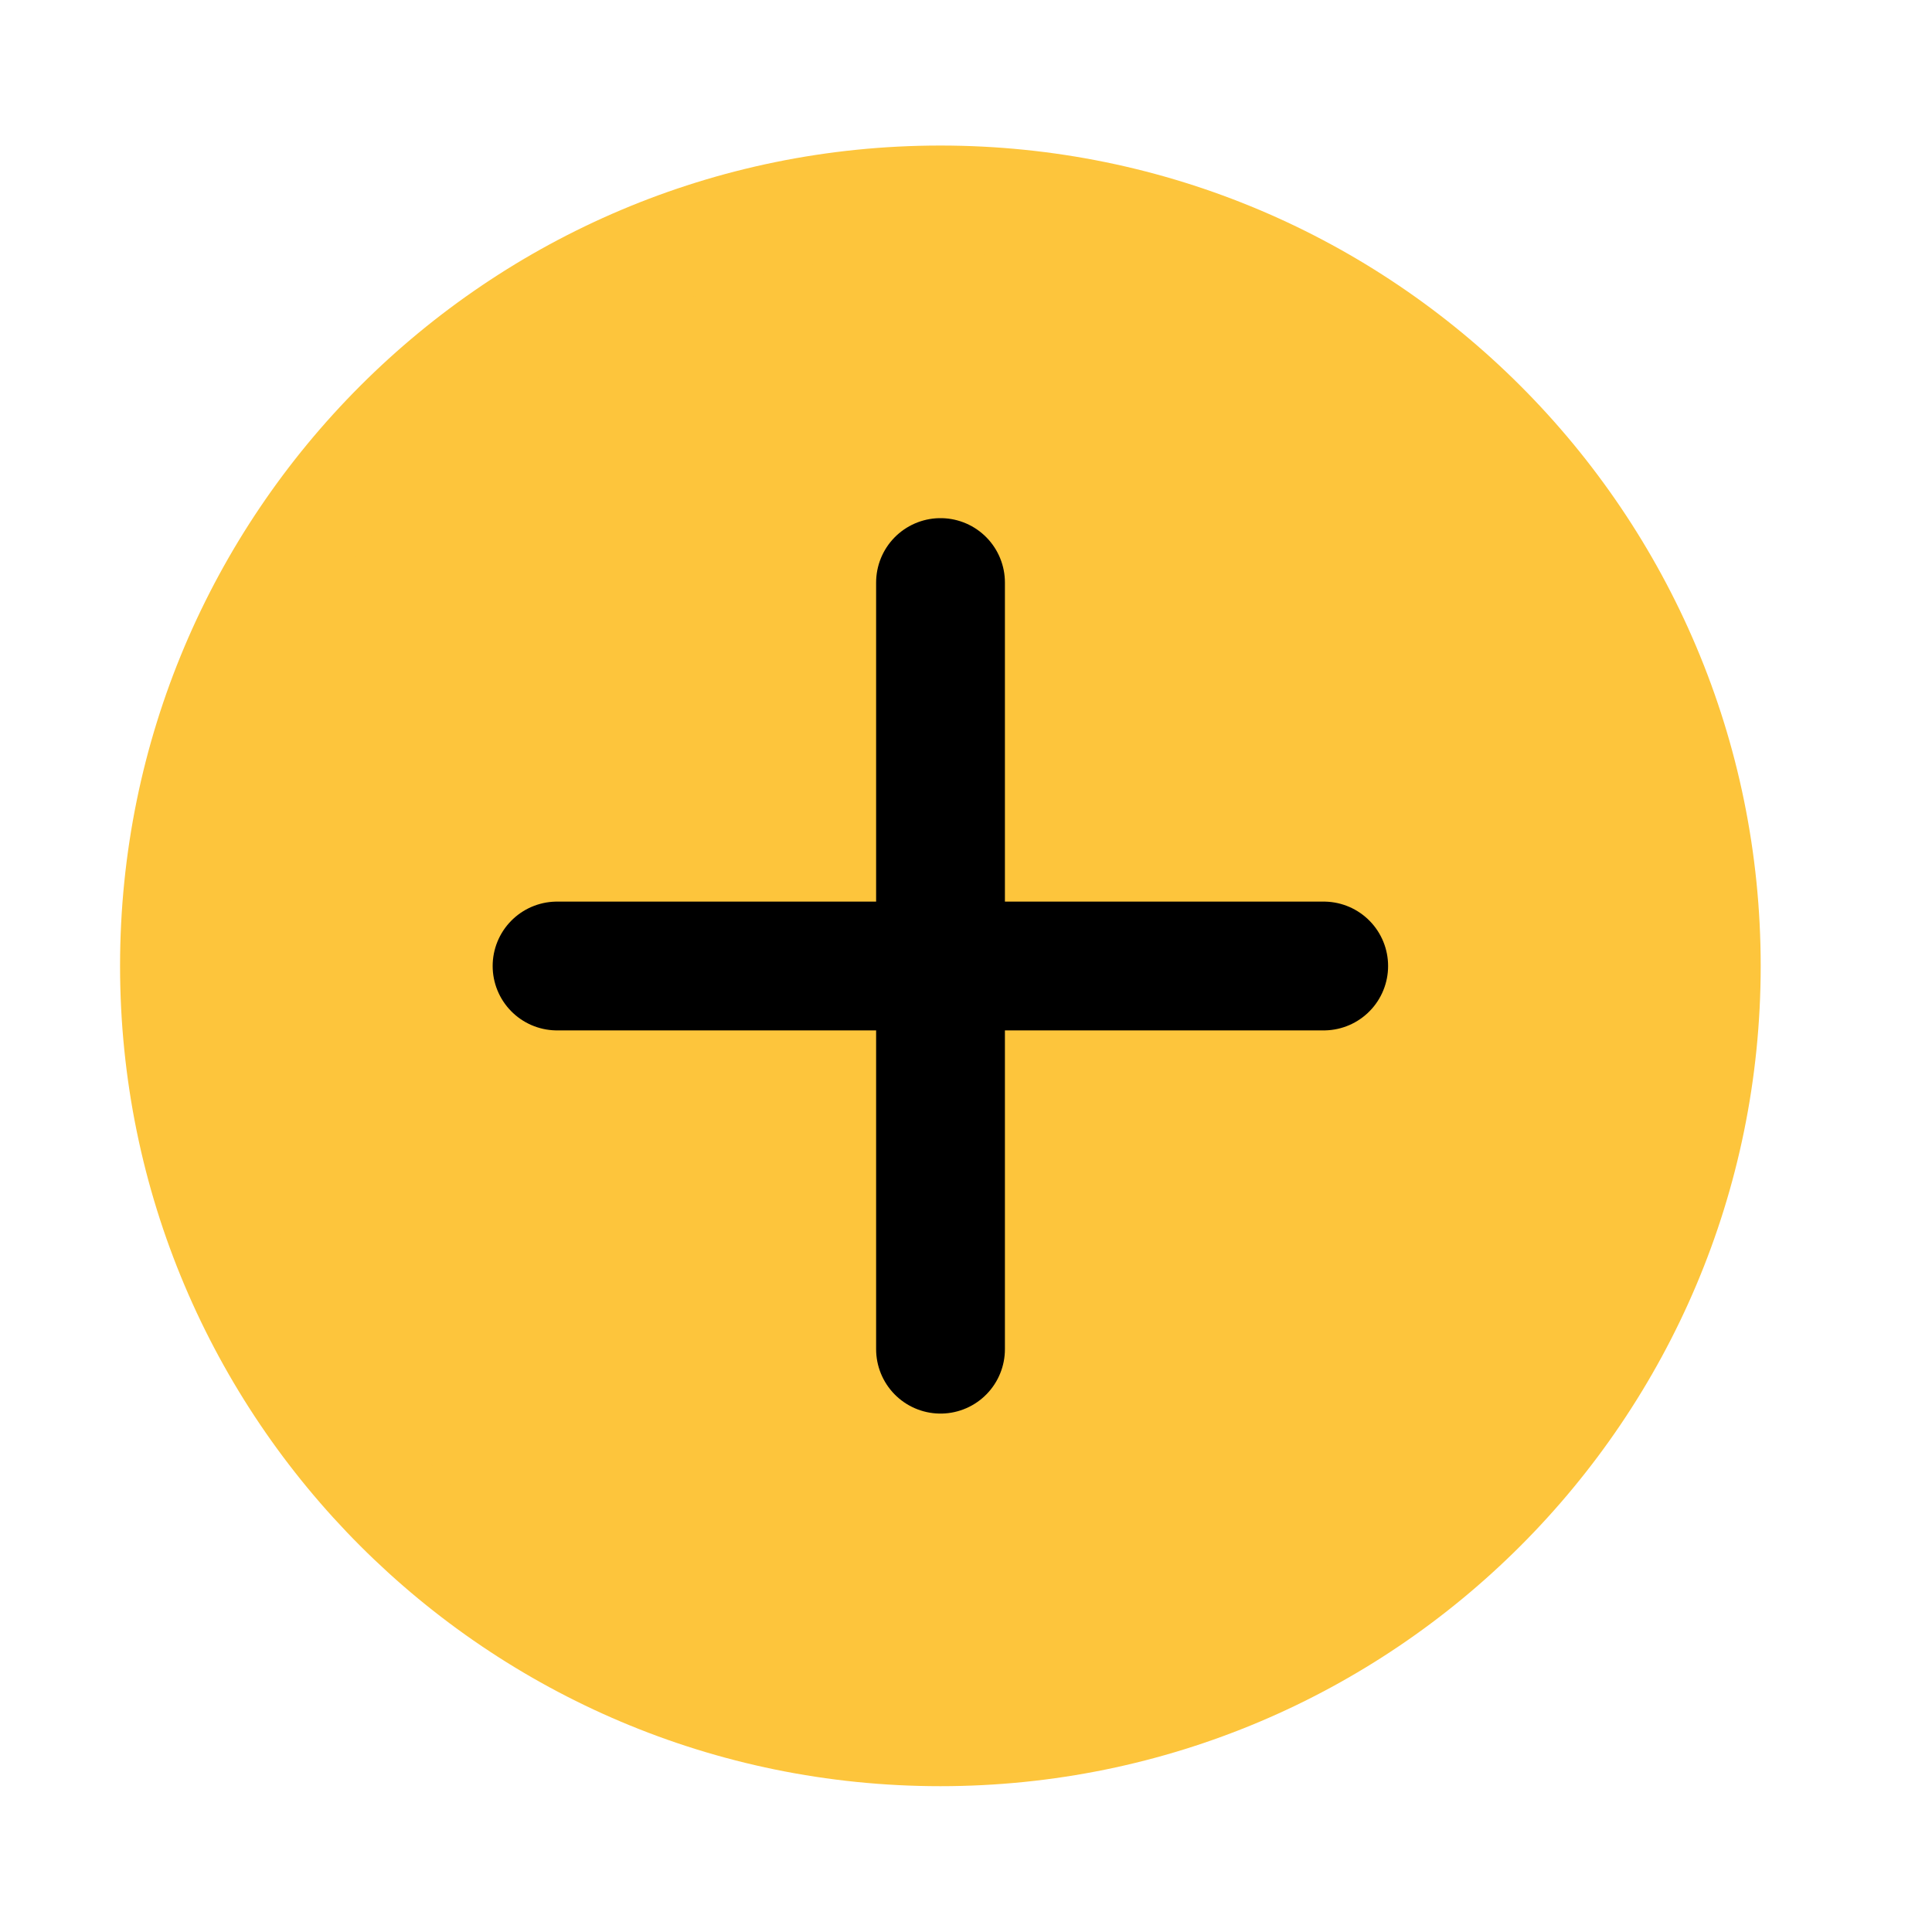 <svg width="21" height="21" viewBox="0 0 21 21" fill="none" xmlns="http://www.w3.org/2000/svg">
<path d="M10.221 18.832C5.619 18.832 1.888 15.101 1.888 10.499C1.888 5.896 5.619 2.165 10.221 2.165C14.824 2.165 18.555 5.896 18.555 10.499C18.555 15.101 14.824 18.832 10.221 18.832Z" fill="#FDC53C"/>
<path fill-rule="evenodd" clip-rule="evenodd" d="M10.221 2.749C5.941 2.749 2.471 6.218 2.471 10.499C2.471 14.779 5.941 18.249 10.221 18.249C14.502 18.249 17.971 14.779 17.971 10.499C17.971 6.218 14.502 2.749 10.221 2.749ZM1.305 10.499C1.305 5.574 5.296 1.582 10.221 1.582C15.146 1.582 19.138 5.574 19.138 10.499C19.138 15.424 15.146 19.415 10.221 19.415C5.296 19.415 1.305 15.424 1.305 10.499Z" fill="#FDC53C"/>
<path d="M10.223 6.332V14.665" stroke="black" stroke-width="1.4" stroke-linecap="round" stroke-linejoin="round"/>
<path d="M14.388 10.5H6.055" stroke="black" stroke-width="1.4" stroke-linecap="round" stroke-linejoin="round"/>
</svg>
